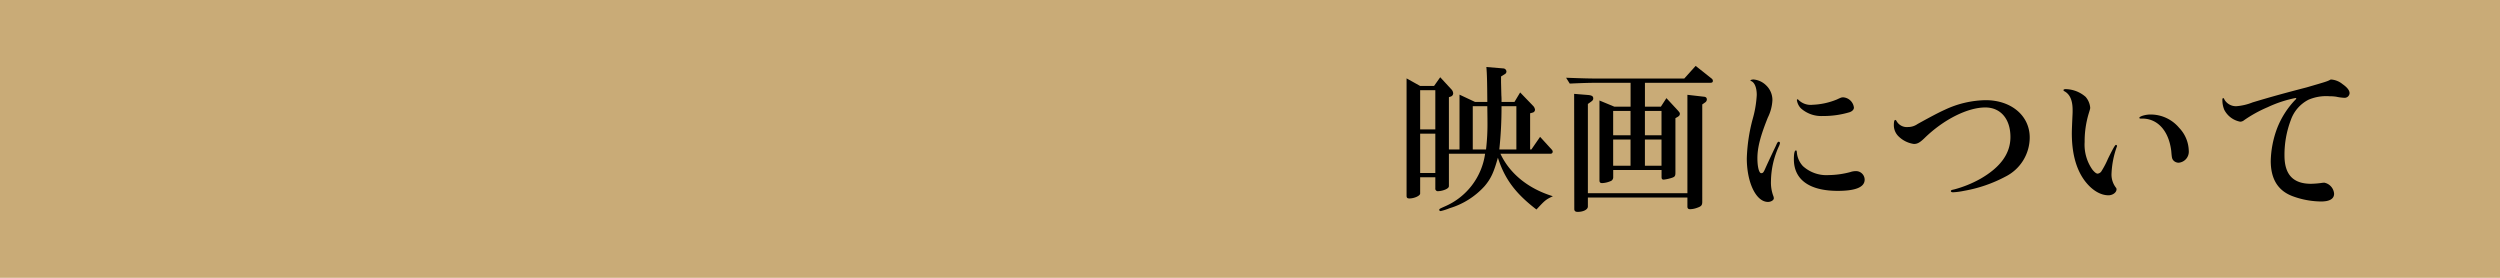 <svg id="レイヤー_1" data-name="レイヤー 1" xmlns="http://www.w3.org/2000/svg" viewBox="0 0 459 51"><defs><style>.cls-1{fill:#c9ab77;}</style></defs><rect class="cls-1" width="459" height="51"/><path d="M990.873,549.72c0,.406-1.073.9-1.973.9-.376,0-.521-.116-.521-.493V528.574l2.494,1.392h2.553l1.131-1.6,2.06,2.233a1.153,1.153,0,0,1,.319.7.626.626,0,0,1-.436.609l-.348.117v9.6H998.1V531.562l2.843,1.334h2.262c-.029-3.742-.058-5.076-.174-6.411l3.133.261a.6.6,0,0,1,.551.58.553.553,0,0,1-.29.465l-.7.435V529.3l.058,2.378a11.72,11.72,0,0,1,.029,1.219h2.379l1.043-1.741,2.35,2.437a1.246,1.246,0,0,1,.377.725.556.556,0,0,1-.377.522l-.521.145v6.643h.231l1.6-2.321,2.117,2.321a.6.6,0,0,1,.2.406.38.38,0,0,1-.349.377h-9.252c1.711,3.655,5.105,6.411,9.63,7.8-1.335.638-1.421.725-3.016,2.437-3.829-2.93-5.83-5.6-7.078-9.515-.754,2.7-1.277,3.858-2.465,5.25a14.128,14.128,0,0,1-6.411,4.033,10.059,10.059,0,0,1-1.624.522c-.146,0-.262-.087-.262-.2,0-.2,0-.2,1.045-.667a12.384,12.384,0,0,0,7.367-9.66h-6.643v5.917c0,.233-.144.407-.55.61a3.924,3.924,0,0,1-1.422.348.462.462,0,0,1-.522-.523v-2.03h-2.785Zm2.785-11.777v-7.194h-2.785v7.194Zm0,8.006v-7.223h-2.785v7.223Zm9.311-4.322a40.758,40.758,0,0,0,.262-5.222c0-.435,0-.58-.03-2.726h-2.668v7.948Zm2.843-7.948a72.2,72.2,0,0,1-.406,7.948h3.133v-7.948Z" transform="translate(-730.133 -514.184)"/><path d="M1017.668,528.458c3.221.116,4.381.145,5.715.145h15.982l2.089-2.321,2.93,2.321a.543.543,0,0,1,.232.406c0,.29-.145.377-.551.377h-11.922v4.38h2.929l1.016-1.567,2.176,2.35c.232.29.29.348.29.522,0,.261-.146.436-.464.609l-.349.2v10.008c0,.609-.116.754-.608.928a7.693,7.693,0,0,1-1.538.348c-.29,0-.4-.145-.4-.464v-1.3h-8.877v1.3a.738.738,0,0,1-.522.754,4.351,4.351,0,0,1-1.509.348c-.348,0-.493-.145-.493-.493V532.635l2.727,1.131h2.988v-4.38h-6.15c-1.305,0-2.5.029-5.018.145Zm4,23.64c0,.552-.813.987-1.886.987q-.609,0-.609-.522l-.028-21.147,2.464.2c.784.058,1.045.233,1.045.639,0,.261-.116.406-.494.667l-.492.348v16.389h18.273V531.591l3.018.348c.377.028.551.2.551.522a.7.7,0,0,1-.348.551l-.494.348V551.2c0,.7-.174.871-1.015,1.161a3.9,3.9,0,0,1-1.188.232c-.378,0-.524-.146-.524-.494v-1.653h-18.273Zm7.832-13.082v-4.467h-3.191v4.467Zm0,5.6V539.8h-3.191v4.814Zm2.639-5.6h3.047v-4.467h-3.047Zm3.047,5.6V539.8h-3.047v4.814Z" transform="translate(-730.133 -514.184)"/><path d="M1056.938,540.438a2.4,2.4,0,0,1-.146.493,15.676,15.676,0,0,0-1.509,6.468,7.111,7.111,0,0,0,.436,2.785,1.138,1.138,0,0,1,.087.406c0,.348-.523.667-1.073.667-2.176,0-3.887-3.539-3.887-8.006a31.422,31.422,0,0,1,1.073-7.193,19.751,19.751,0,0,0,.754-4.439c0-1.363-.406-2.349-1.1-2.581-.029,0-.057-.058-.057-.087,0-.087.29-.174.58-.174a3.761,3.761,0,0,1,2.321,1.1,3.7,3.7,0,0,1,1.131,2.7,8.033,8.033,0,0,1-.842,3.19c-1.363,3.394-1.914,5.512-1.914,7.455,0,1.567.29,2.756.7,2.756.32,0,.435-.145.726-.812.348-.783.754-1.654,1.6-3.452.261-.522.406-.841.464-.986.2-.435.291-.522.435-.522A.25.25,0,0,1,1056.938,540.438Zm15.546,6.729c0,1.363-1.624,2.06-4.93,2.06-5.222,0-8.064-2.06-8.064-5.8,0-1.044.116-1.624.377-1.624.116,0,.145.087.174.406a4.216,4.216,0,0,0,1.1,2.466,6.416,6.416,0,0,0,4.757,1.653,15.973,15.973,0,0,0,3.946-.551,3.145,3.145,0,0,1,.957-.174A1.588,1.588,0,0,1,1072.484,547.167Zm-12.154-14.648a3.171,3.171,0,0,0,2.612.9,13.023,13.023,0,0,0,4.409-.957c.811-.377.87-.407,1.217-.407a2.135,2.135,0,0,1,1.944,1.886c0,.348-.289.667-.783.841a16.5,16.5,0,0,1-4.931.7,5.6,5.6,0,0,1-4.032-1.421,2.705,2.705,0,0,1-.725-1.508.155.155,0,0,1,.145-.145C1060.215,532.4,1060.244,532.432,1060.33,532.519Z" transform="translate(-730.133 -514.184)"/><path d="M1102.789,539.423a8.056,8.056,0,0,1-4.467,7.193,25.515,25.515,0,0,1-7.629,2.611,12.564,12.564,0,0,1-1.972.261c-.261,0-.406-.087-.406-.2,0-.174.117-.232.58-.319a20.749,20.749,0,0,0,4.816-1.944c3.741-2.146,5.539-4.67,5.539-7.687,0-3.306-1.8-5.424-4.611-5.424-3.249,0-7.658,2.2-11.168,5.627-.842.813-1.305,1.074-1.944,1.074a4.985,4.985,0,0,1-2.726-1.306,2.856,2.856,0,0,1-.957-2.146q0-.957.261-.957c.087,0,.145.057.231.2a2.158,2.158,0,0,0,2.118,1.1,3.024,3.024,0,0,0,1.74-.551c2.35-1.3,3.888-2.118,4.99-2.611a18.249,18.249,0,0,1,7.512-1.769C1099.425,532.577,1102.789,535.448,1102.789,539.423Z" transform="translate(-730.133 -514.184)"/><path d="M1113.051,531.967a3.486,3.486,0,0,1,.842,1.973c0,.2,0,.2-.32,1.247a17.755,17.755,0,0,0-.7,5.076,7.946,7.946,0,0,0,1.393,5.019c.406.522.754.783.986.783a.968.968,0,0,0,.754-.522,16.091,16.091,0,0,0,1.16-2.234c.957-1.943,1.3-2.523,1.45-2.523a.2.2,0,0,1,.2.2.179.179,0,0,1-.028.116,16.692,16.692,0,0,0-.986,5.105,3.963,3.963,0,0,0,.869,2.5.542.542,0,0,1,.058.232c0,.58-.7,1.1-1.479,1.1-1.537,0-3.161-1.015-4.467-2.814-1.509-2.117-2.263-4.96-2.263-8.586,0-.551.059-1.885.116-3.191.029-.435.029-.754.029-1.044,0-1.8-.492-2.93-1.537-3.48-.087-.059-.145-.117-.145-.2s.145-.174.377-.174A5.7,5.7,0,0,1,1113.051,531.967Zm17.172,5.686a6.3,6.3,0,0,1,1.769,4.206,2.04,2.04,0,0,1-1.856,2.2,1.342,1.342,0,0,1-.929-.378c-.289-.348-.318-.406-.434-1.8-.464-3.771-2.611-6.063-5.57-5.918-.2,0-.29-.058-.29-.145,0-.26,1.1-.608,2-.608A6.809,6.809,0,0,1,1130.223,537.653Z" transform="translate(-730.133 -514.184)"/><path d="M1160.209,529.618c.871.609,1.306,1.161,1.306,1.682a.91.91,0,0,1-.958.842,8.622,8.622,0,0,1-1.479-.2,7.872,7.872,0,0,0-1.248-.087,8.265,8.265,0,0,0-3.857.638,6.65,6.65,0,0,0-3.249,3.742,17.981,17.981,0,0,0-1.16,6.5c0,3.51,1.6,5.193,4.873,5.193a16.928,16.928,0,0,0,1.856-.145,4.21,4.21,0,0,1,.58-.059,2.231,2.231,0,0,1,1.8,2.031c0,.928-.813,1.421-2.379,1.421a15.492,15.492,0,0,1-5.279-.986c-2.668-1.015-3.974-3.162-3.974-6.468a18.247,18.247,0,0,1,1.19-6.034,15.87,15.87,0,0,1,3.219-5.076,1.255,1.255,0,0,0,.29-.348c0-.059-.087-.087-.145-.087a22.137,22.137,0,0,0-5.106,1.682,24.03,24.03,0,0,0-4.321,2.379,1.167,1.167,0,0,1-.725.29,4.156,4.156,0,0,1-2.93-2.176,4.593,4.593,0,0,1-.348-1.914c0-.145.058-.233.145-.233.116,0,.116.03.261.32a2.455,2.455,0,0,0,2.147,1.16,10.067,10.067,0,0,0,2.987-.7c3.452-1.044,6.238-1.8,9.921-2.756,3.684-1.073,3.8-1.1,4.438-1.45A3.7,3.7,0,0,1,1160.209,529.618Z" transform="translate(-730.133 -514.184)"/></svg>